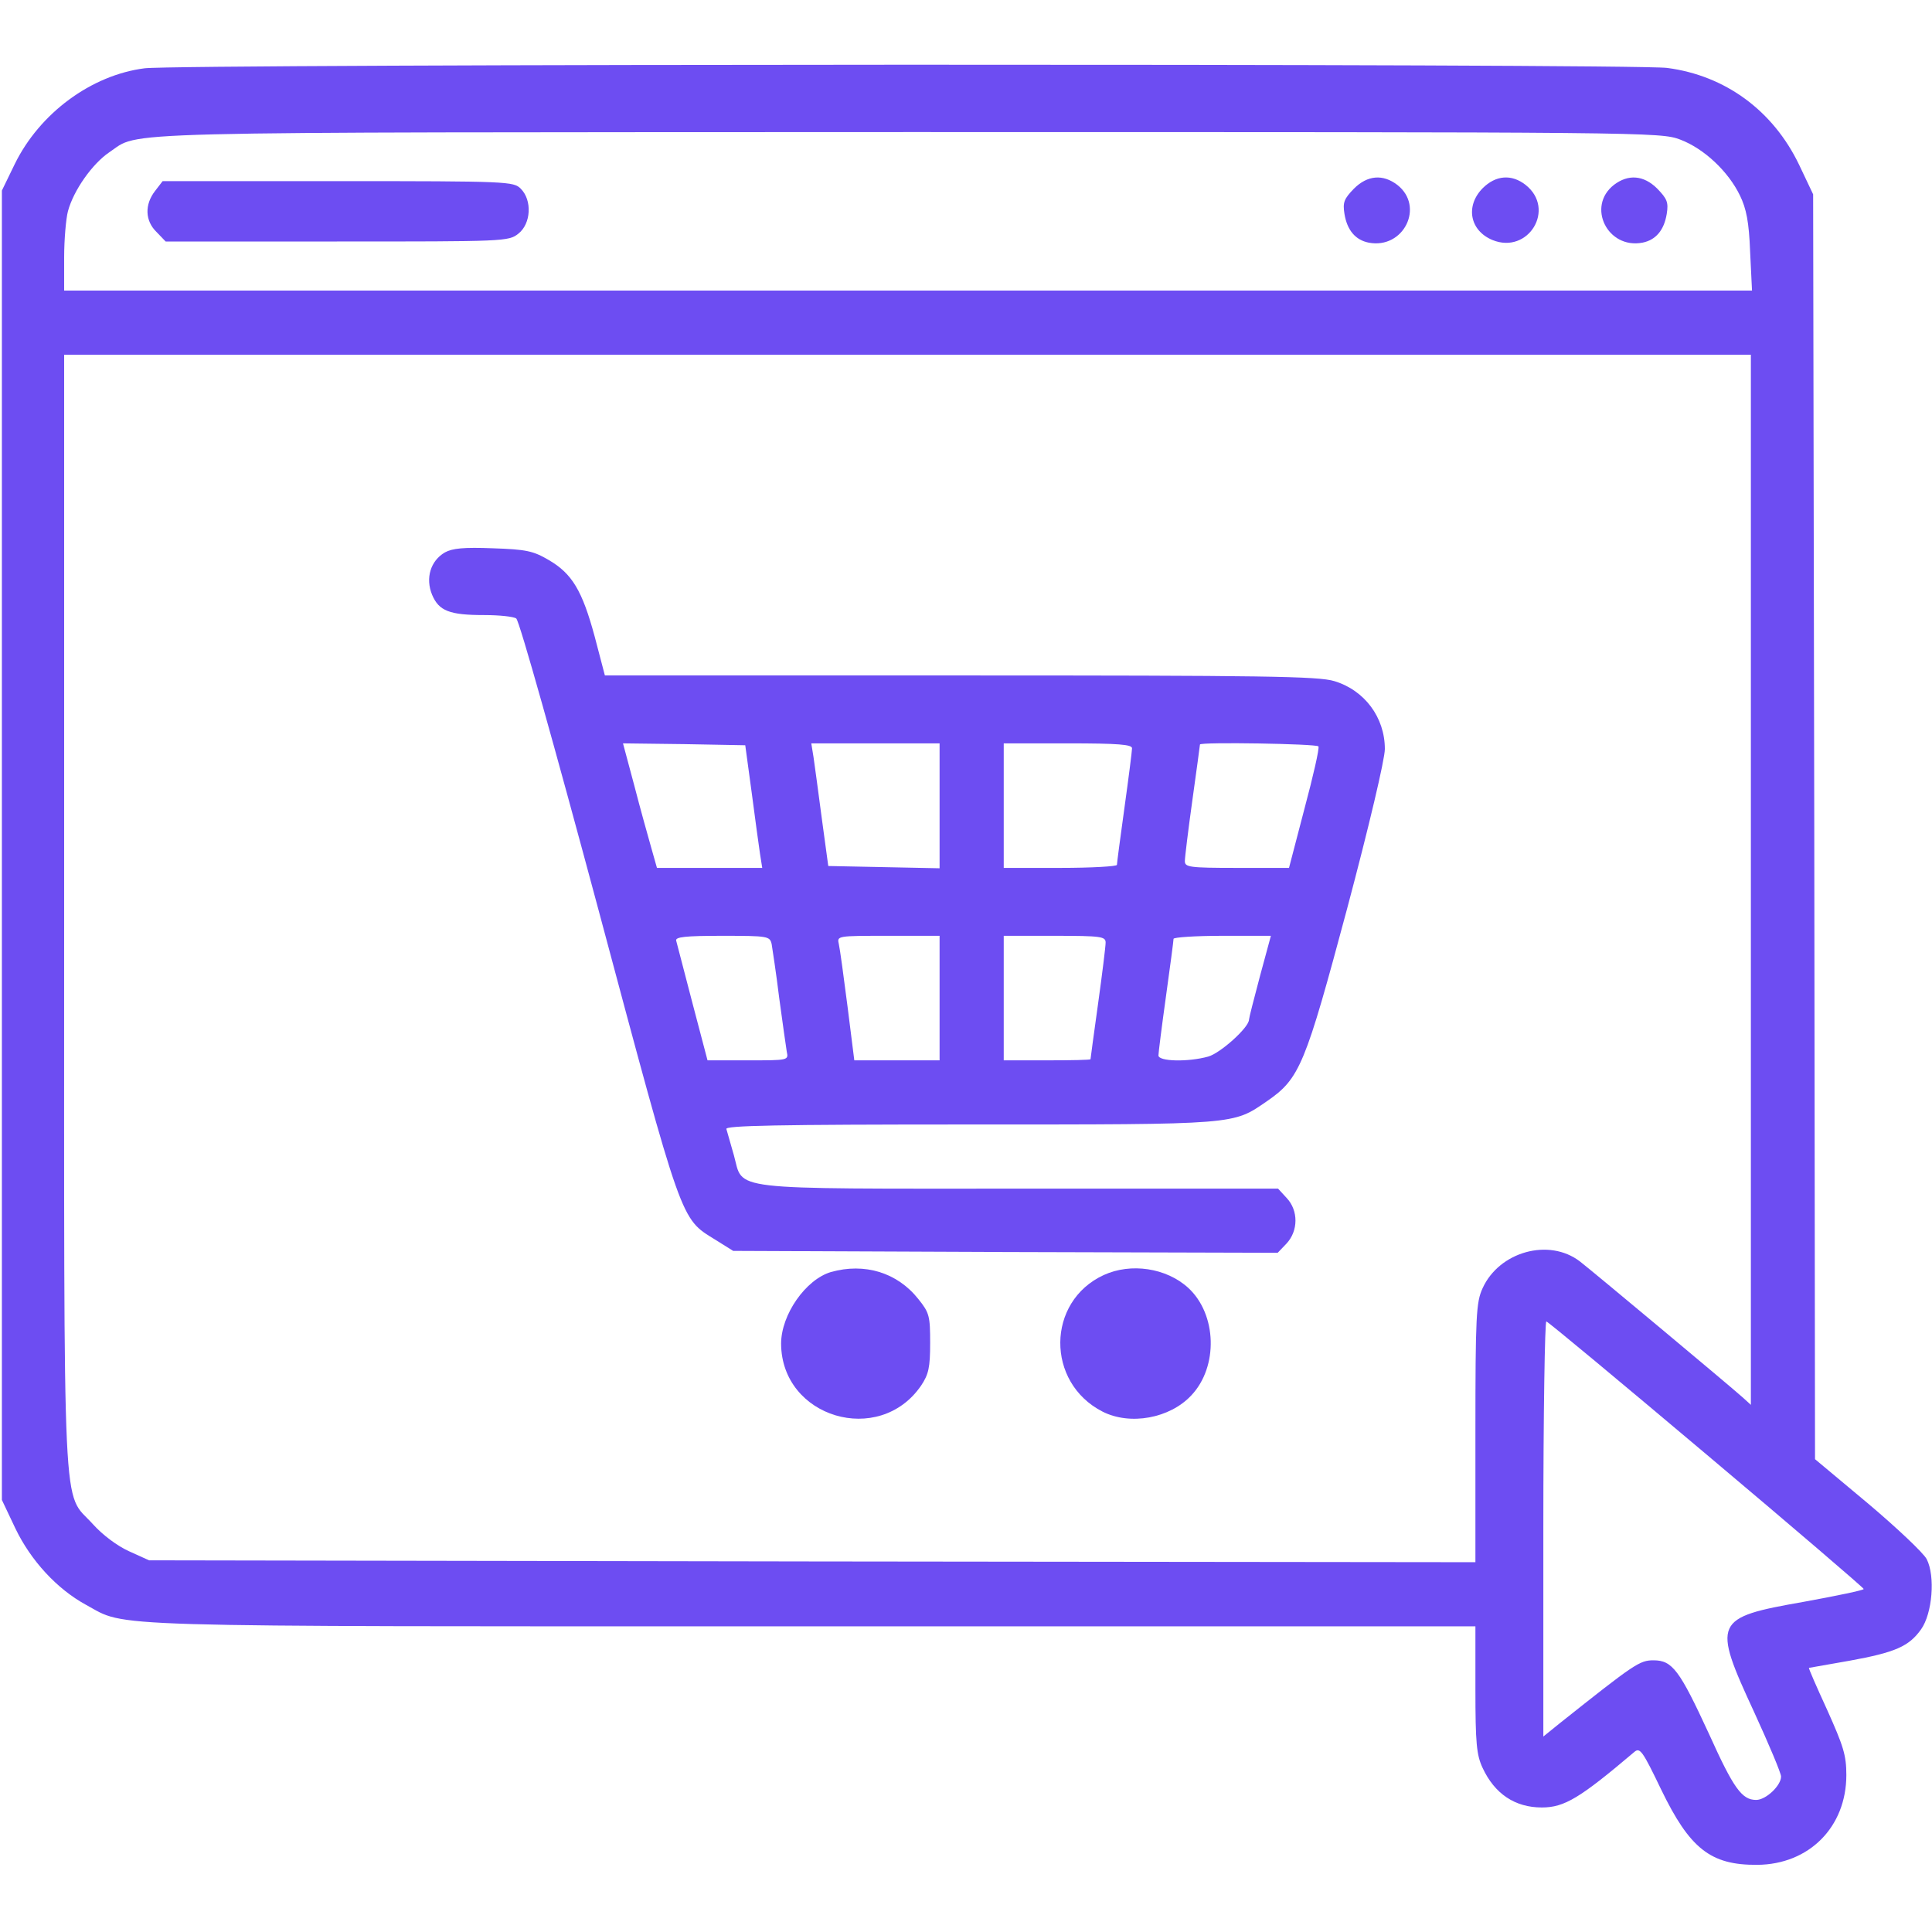 <?xml version="1.0" standalone="no"?>
<!DOCTYPE svg PUBLIC "-//W3C//DTD SVG 20010904//EN"
 "http://www.w3.org/TR/2001/REC-SVG-20010904/DTD/svg10.dtd">
<svg version="1.0" xmlns="http://www.w3.org/2000/svg"
 width="512pt" height="512pt" viewBox="0 0 512 512"
 preserveAspectRatio="xMidYMid meet">
<g transform="translate(0,512) scale(0.1,-0.1)"
fill="#6d4df2" stroke="none">
<path d="M383 4939 c-141 -18 -278 -119 -344 -254 l-34 -70 0 -1735 0 -1735
36 -76 c41 -85 110 -160 187 -202 111 -60 2 -57 1924 -57 l1758 0 0 -167 c0
-142 3 -174 19 -208 32 -69 86 -105 157 -105 60 0 101 25 245 147 15 13 22 3
71 -99 76 -157 131 -201 255 -200 137 1 236 100 236 238 0 53 -8 77 -51 173
-28 61 -50 111 -48 111 1 0 50 9 108 19 121 22 157 38 189 83 30 42 38 141 15
186 -8 16 -79 83 -156 148 l-140 117 -2 1676 -3 1676 -37 78 c-69 144 -196
237 -350 257 -90 12 -3945 11 -4035 -1z m4070 -189 c63 -24 127 -84 158 -148
17 -35 24 -70 27 -149 l5 -103 -2237 0 -2236 0 0 88 c0 48 5 103 10 122 15 56
65 126 109 156 86 57 -48 53 2113 54 1972 0 1998 0 2051 -20z m187 -1962 l0
-1391 -22 20 c-37 33 -401 337 -431 360 -82 63 -214 26 -258 -71 -17 -37 -19
-72 -19 -384 l0 -342 -1757 2 -1758 3 -53 24 c-31 14 -70 43 -96 72 -82 91
-76 -38 -76 1621 l0 1478 2235 0 2235 0 0 -1392z m-117 -1523 c228 -192 416
-353 416 -356 1 -3 -71 -18 -159 -34 -239 -42 -243 -51 -131 -293 39 -85 71
-161 71 -170 0 -24 -40 -62 -66 -62 -38 0 -60 31 -125 175 -78 169 -97 195
-147 195 -37 0 -50 -9 -250 -168 l-42 -34 0 552 c0 303 4 550 8 548 5 -1 196
-160 425 -353z"/>
<path d="M3588 4620 c-26 -27 -30 -36 -25 -67 7 -43 29 -69 64 -76 93 -18 149
96 76 153 -38 29 -79 26 -115 -10z"/>
<path d="M3929 4621 c-46 -47 -34 -112 26 -137 95 -39 169 82 88 146 -37 29
-79 26 -114 -9z"/>
<path d="M4277 4630 c-73 -57 -17 -171 76 -153 35 7 57 33 64 76 5 31 1 40
-25 67 -36 36 -77 39 -115 10z"/>
<path d="M411 4614 c-28 -36 -27 -79 4 -109 l24 -25 454 0 c444 0 455 0 481
21 33 26 37 88 6 119 -19 19 -33 20 -484 20 l-465 0 -20 -26z"/>
<path d="M1179 3656 c-38 -22 -52 -68 -34 -112 18 -43 46 -54 138 -54 40 0 78
-4 85 -9 8 -4 105 -351 218 -772 224 -837 217 -817 309 -874 l48 -30 722 -3
721 -2 23 24 c32 34 32 88 1 121 l-23 25 -684 0 c-786 0 -732 -6 -758 88 -9
31 -18 63 -20 70 -4 9 130 12 645 12 714 0 696 -1 788 62 87 60 101 96 212
510 58 218 100 396 100 423 0 84 -54 156 -134 180 -42 13 -190 15 -991 15
l-942 0 -27 103 c-33 122 -60 167 -122 203 -41 24 -59 28 -148 31 -77 3 -107
0 -127 -11z m813 -636 c9 -69 19 -142 22 -162 l6 -38 -140 0 -139 0 -15 53
c-8 28 -29 103 -45 165 l-30 112 162 -2 162 -3 17 -125z m498 -35 l0 -166
-147 3 -148 3 -17 125 c-9 69 -19 142 -22 163 l-6 37 170 0 170 0 0 -165z
m510 152 c0 -7 -9 -78 -20 -157 -11 -79 -20 -147 -20 -152 0 -4 -67 -8 -150
-8 l-150 0 0 165 0 165 170 0 c134 0 170 -3 170 -13z m494 5 c3 -5 -14 -79
-37 -165 l-41 -157 -138 0 c-127 0 -138 2 -138 18 0 10 9 83 20 162 11 79 20
145 20 147 0 7 309 2 314 -5z m-1449 -524 c2 -13 12 -77 20 -143 9 -66 18
-130 20 -142 5 -23 4 -23 -102 -23 l-108 0 -40 152 c-22 84 -41 158 -43 165
-3 10 24 13 122 13 122 0 126 -1 131 -22z m445 -143 l0 -165 -113 0 -113 0
-18 143 c-10 78 -20 152 -23 165 -5 22 -5 22 131 22 l136 0 0 -165z m440 147
c0 -10 -9 -83 -20 -162 -11 -79 -20 -145 -20 -147 0 -2 -52 -3 -115 -3 l-115
0 0 165 0 165 135 0 c124 0 135 -2 135 -18z m409 -89 c-16 -60 -29 -111 -29
-115 0 -21 -76 -89 -108 -98 -54 -15 -132 -13 -132 3 0 7 9 78 20 157 11 79
20 147 20 152 0 4 58 8 129 8 l129 0 -29 -107z"/>
<path d="M2202 1749 c-67 -20 -132 -113 -132 -190 1 -196 260 -273 371 -111
20 30 24 48 24 113 0 71 -2 80 -31 116 -56 71 -143 97 -232 72z"/>
<path d="M2925 1741 c-152 -70 -154 -285 -3 -362 73 -37 178 -18 235 43 72 76
68 215 -8 285 -58 53 -152 67 -224 34z"/>
</g>
</svg>
